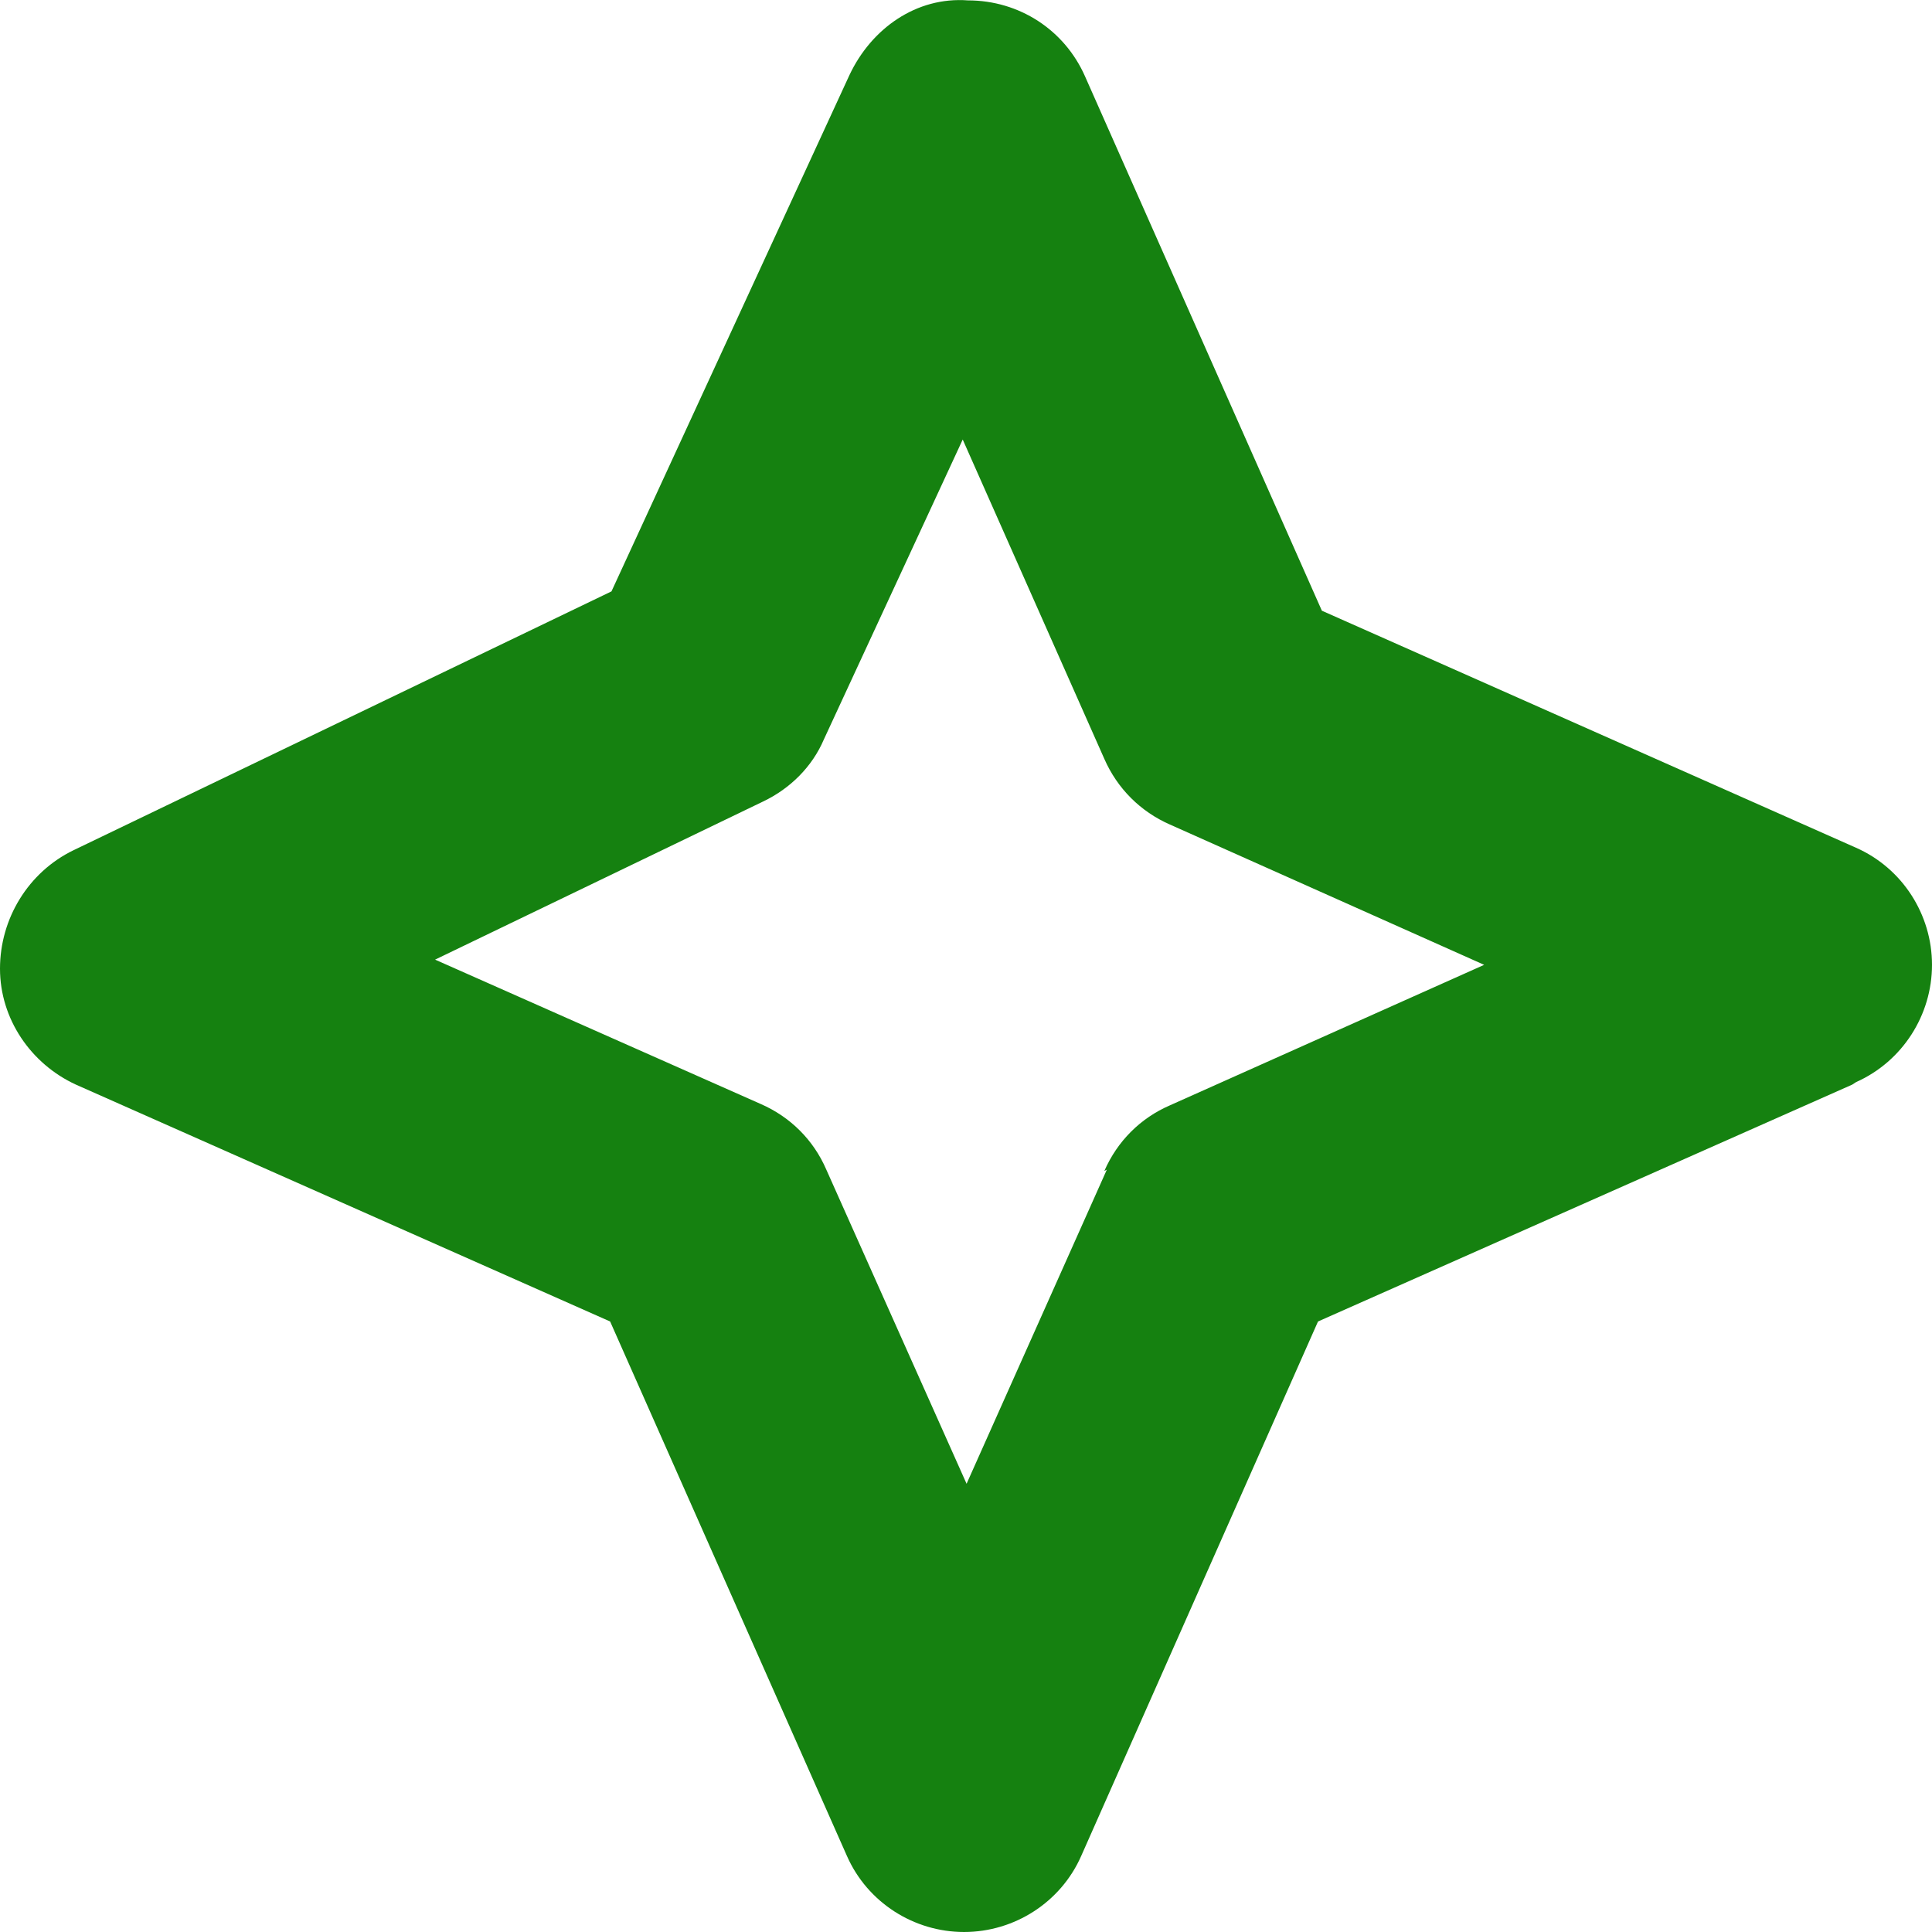 <svg width="10" height="10" viewBox="0 0 10 10" fill="none" xmlns="http://www.w3.org/2000/svg">
<path d="M9.607 5.601C9.847 5.494 10 5.254 10 4.994C10 4.734 9.847 4.494 9.607 4.388L6.842 3.161L5.616 0.395C5.51 0.155 5.276 0.002 5.01 0.002C4.743 -0.018 4.51 0.148 4.397 0.388L3.165 3.061L0.38 4.401C0.147 4.514 0 4.754 0 5.014C0 5.274 0.16 5.507 0.393 5.614L3.158 6.84L4.384 9.607C4.49 9.847 4.73 10 4.99 10C5.25 10 5.49 9.847 5.596 9.607L6.822 6.84L9.587 5.614L9.607 5.601ZM5.729 6.054L5.003 7.68L4.277 6.054C4.211 5.901 4.091 5.781 3.937 5.714L2.252 4.967L3.951 4.148C4.091 4.081 4.204 3.968 4.264 3.828L4.983 2.275L5.716 3.928C5.783 4.081 5.903 4.201 6.056 4.268L7.682 4.994L6.056 5.721C5.903 5.787 5.783 5.907 5.716 6.061L5.729 6.054Z" fill="#158110"/>
</svg>
